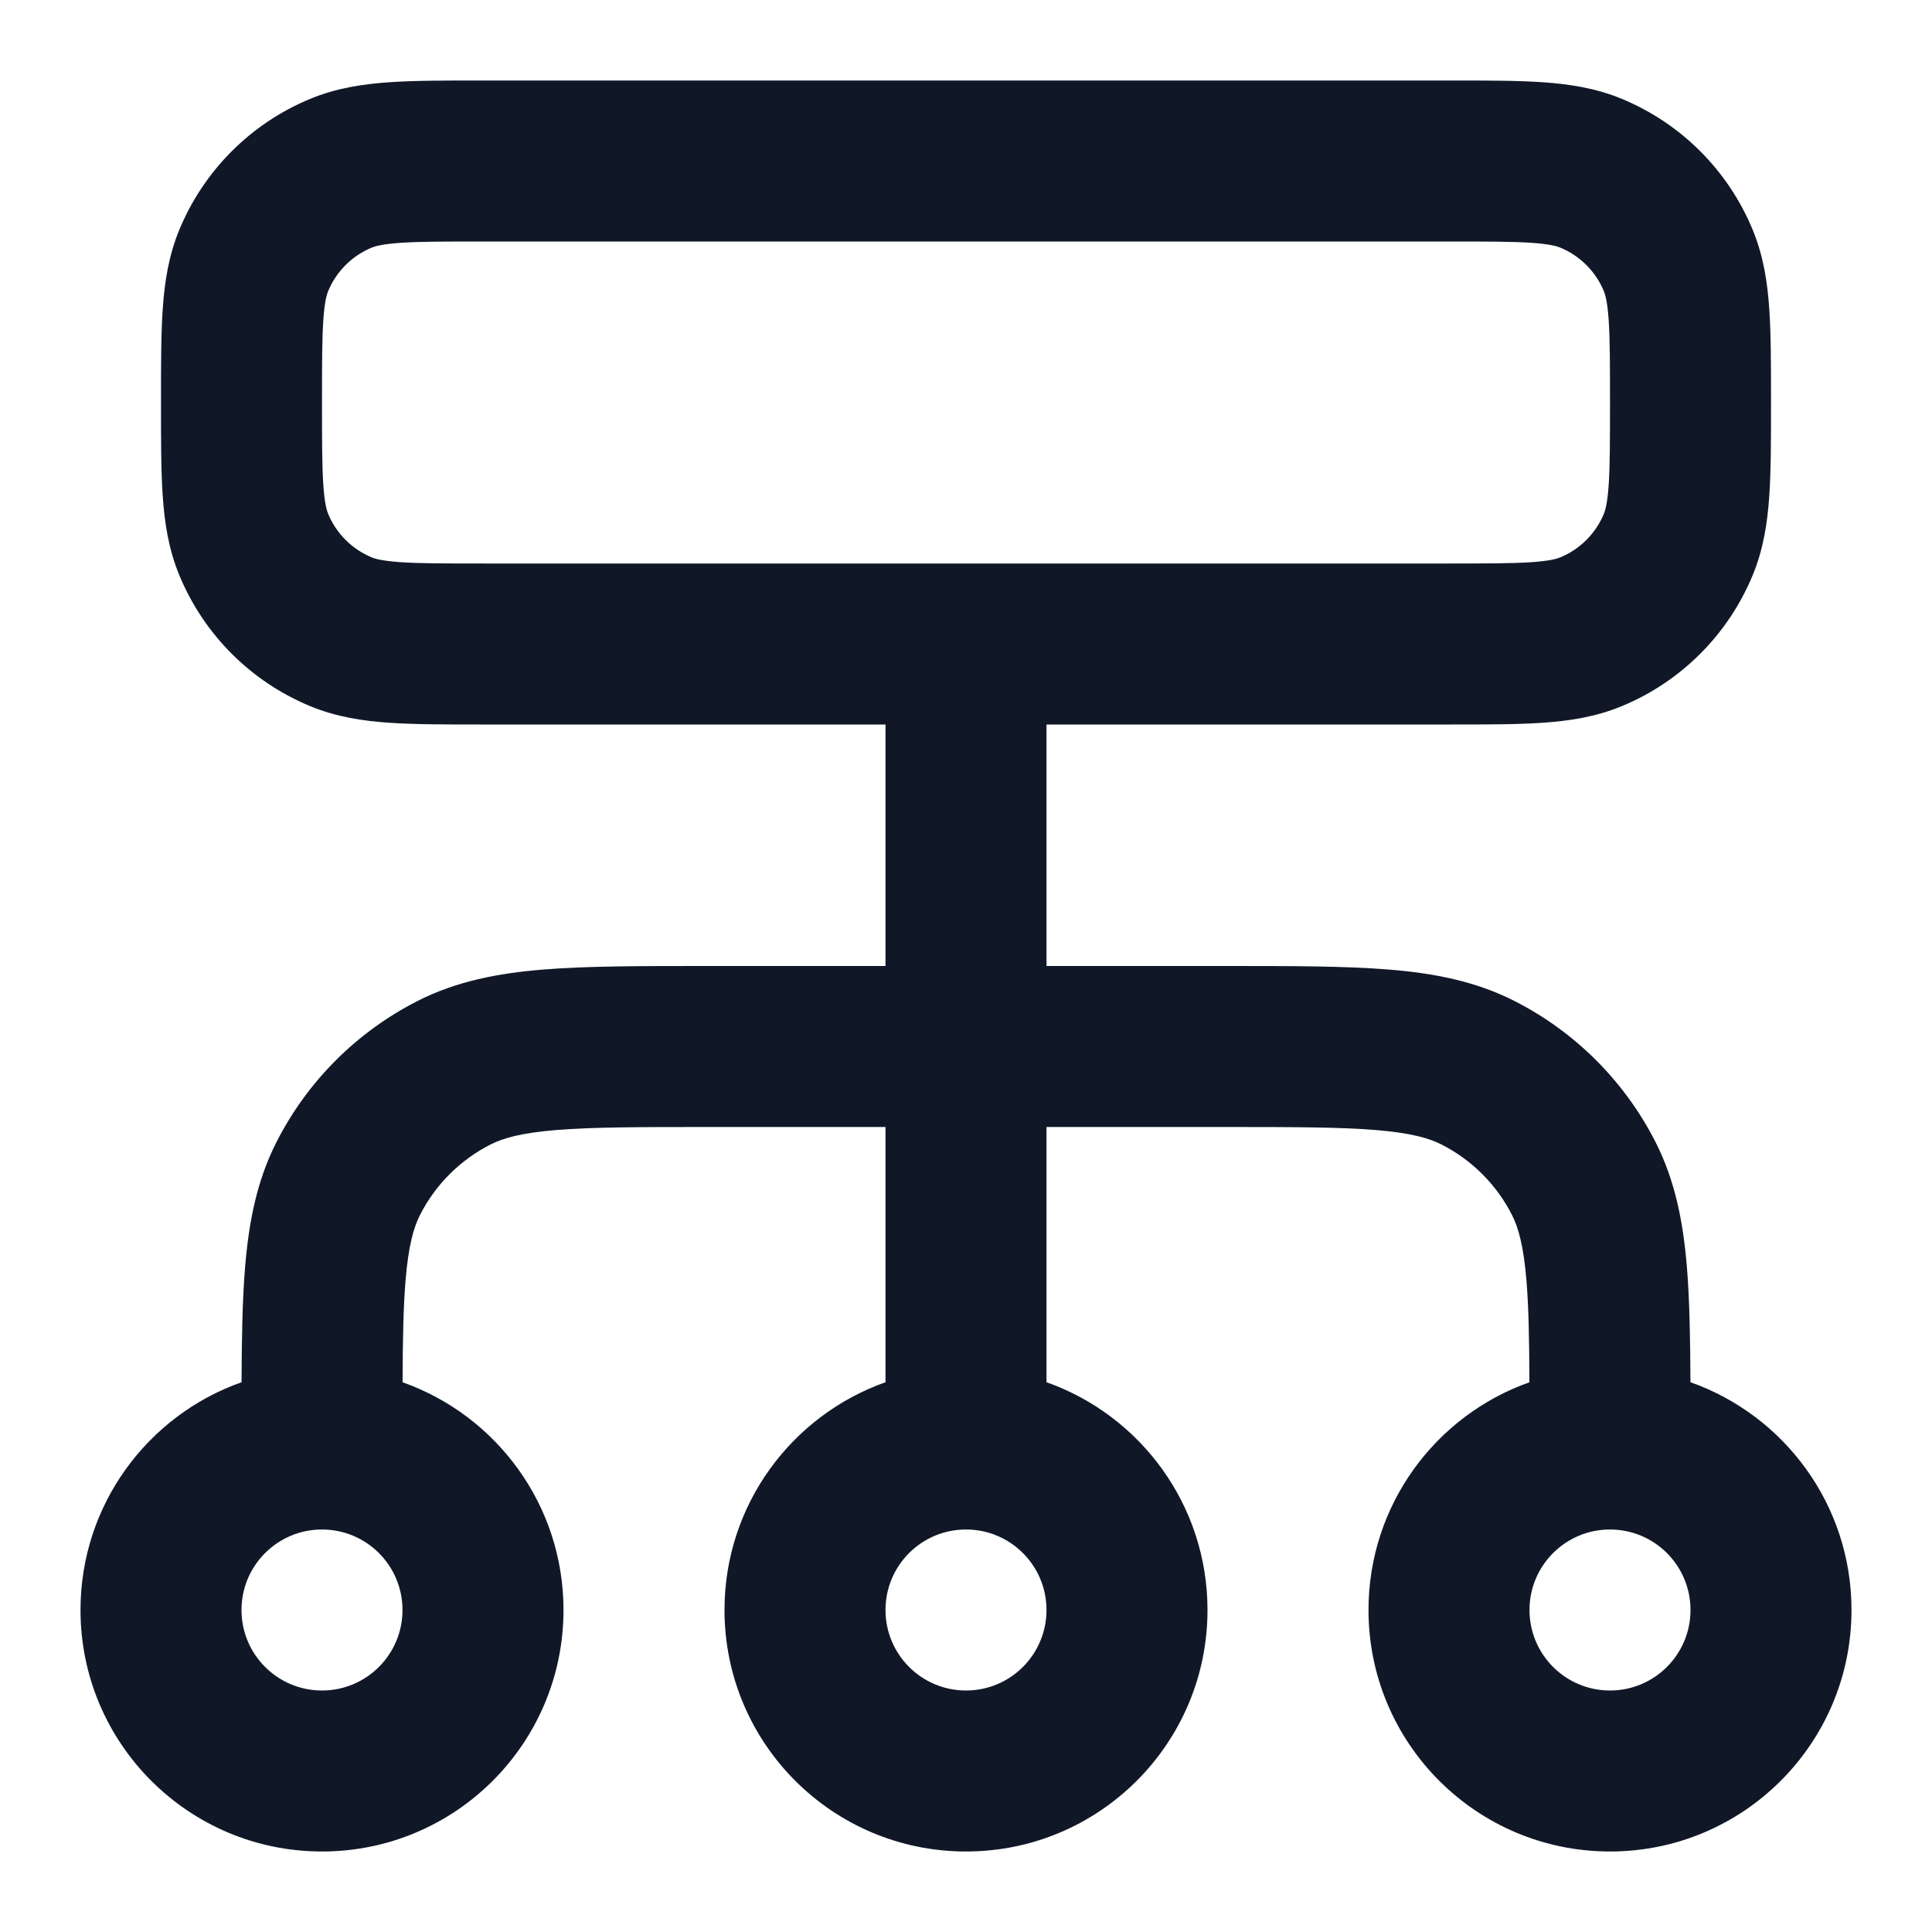 <svg width="48" height="48" viewBox="0 0 48 48" fill="none" xmlns="http://www.w3.org/2000/svg">
<path fill-rule="evenodd" clip-rule="evenodd" d="M11.936 2H36.064C36.941 2 37.698 2 38.325 2.043C38.984 2.088 39.644 2.187 40.296 2.457C41.766 3.066 42.934 4.234 43.543 5.704C43.813 6.356 43.912 7.016 43.957 7.675C44 8.302 44 9.059 44 9.936V10.064C44 10.941 44 11.698 43.957 12.325C43.912 12.984 43.813 13.644 43.543 14.296C42.934 15.766 41.766 16.934 40.296 17.543C39.644 17.813 38.984 17.912 38.325 17.957C37.698 18 36.941 18 36.064 18L26 18V24H30.483C32.093 24 33.421 24 34.504 24.088C35.628 24.18 36.661 24.377 37.632 24.872C39.137 25.639 40.361 26.863 41.128 28.368C41.623 29.339 41.82 30.372 41.912 31.496C41.977 32.303 41.994 33.246 41.999 34.341C44.33 35.164 46 37.387 46 40C46 43.314 43.314 46 40 46C36.686 46 34 43.314 34 40C34 37.388 35.669 35.166 37.998 34.342C37.994 33.285 37.979 32.482 37.925 31.822C37.853 30.945 37.723 30.497 37.564 30.184C37.181 29.431 36.569 28.82 35.816 28.436C35.503 28.277 35.055 28.147 34.178 28.075C33.278 28.002 32.113 28 30.4 28H26V34.341C28.33 35.165 30 37.388 30 40C30 43.314 27.314 46 24 46C20.686 46 18 43.314 18 40C18 37.388 19.67 35.165 22 34.341V28H17.6C15.887 28 14.722 28.002 13.822 28.075C12.945 28.147 12.497 28.277 12.184 28.436C11.431 28.82 10.819 29.431 10.436 30.184C10.277 30.497 10.147 30.945 10.075 31.822C10.021 32.482 10.006 33.285 10.002 34.342C12.331 35.166 14 37.388 14 40C14 43.314 11.314 46 8 46C4.686 46 2 43.314 2 40C2 37.387 3.67 35.164 6.001 34.341C6.006 33.246 6.022 32.303 6.088 31.496C6.18 30.372 6.377 29.339 6.872 28.368C7.639 26.863 8.863 25.639 10.368 24.872C11.339 24.377 12.372 24.18 13.496 24.088C14.579 24 15.908 24 17.517 24H22V18L11.936 18C11.059 18 10.302 18 9.675 17.957C9.016 17.912 8.356 17.813 7.704 17.543C6.234 16.934 5.066 15.766 4.457 14.296C4.187 13.644 4.088 12.984 4.043 12.325C4 11.698 4 10.941 4 10.064V9.936C4 9.059 4 8.302 4.043 7.675C4.088 7.016 4.187 6.356 4.457 5.704C5.066 4.234 6.234 3.066 7.704 2.457C8.356 2.187 9.016 2.088 9.675 2.043C10.302 2 11.059 2 11.936 2ZM36 14C36.959 14 37.578 13.999 38.053 13.967C38.508 13.935 38.682 13.882 38.765 13.848C39.255 13.645 39.645 13.255 39.848 12.765C39.882 12.682 39.935 12.508 39.967 12.053C39.999 11.579 40 10.959 40 10C40 9.041 39.999 8.421 39.967 7.948C39.935 7.492 39.882 7.318 39.848 7.235C39.645 6.745 39.255 6.355 38.765 6.152C38.682 6.118 38.508 6.065 38.053 6.033C37.578 6.001 36.959 6 36 6H12C11.041 6 10.421 6.001 9.948 6.033C9.492 6.065 9.318 6.118 9.235 6.152C8.745 6.355 8.355 6.745 8.152 7.235C8.118 7.318 8.065 7.492 8.033 7.948C8.001 8.421 8 9.041 8 10C8 10.959 8.001 11.579 8.033 12.053C8.065 12.508 8.118 12.682 8.152 12.765C8.355 13.255 8.745 13.645 9.235 13.848C9.318 13.882 9.492 13.935 9.948 13.967C10.421 13.999 11.041 14 12 14H36ZM8 38C6.895 38 6 38.895 6 40C6 41.105 6.895 42 8 42C9.105 42 10 41.105 10 40C10 38.895 9.105 38 8 38ZM24 38C22.895 38 22 38.895 22 40C22 41.105 22.895 42 24 42C25.105 42 26 41.105 26 40C26 38.895 25.105 38 24 38ZM40 38C38.895 38 38 38.895 38 40C38 41.105 38.895 42 40 42C41.105 42 42 41.105 42 40C42 38.895 41.105 38 40 38Z" fill="#101828"/>
</svg>
